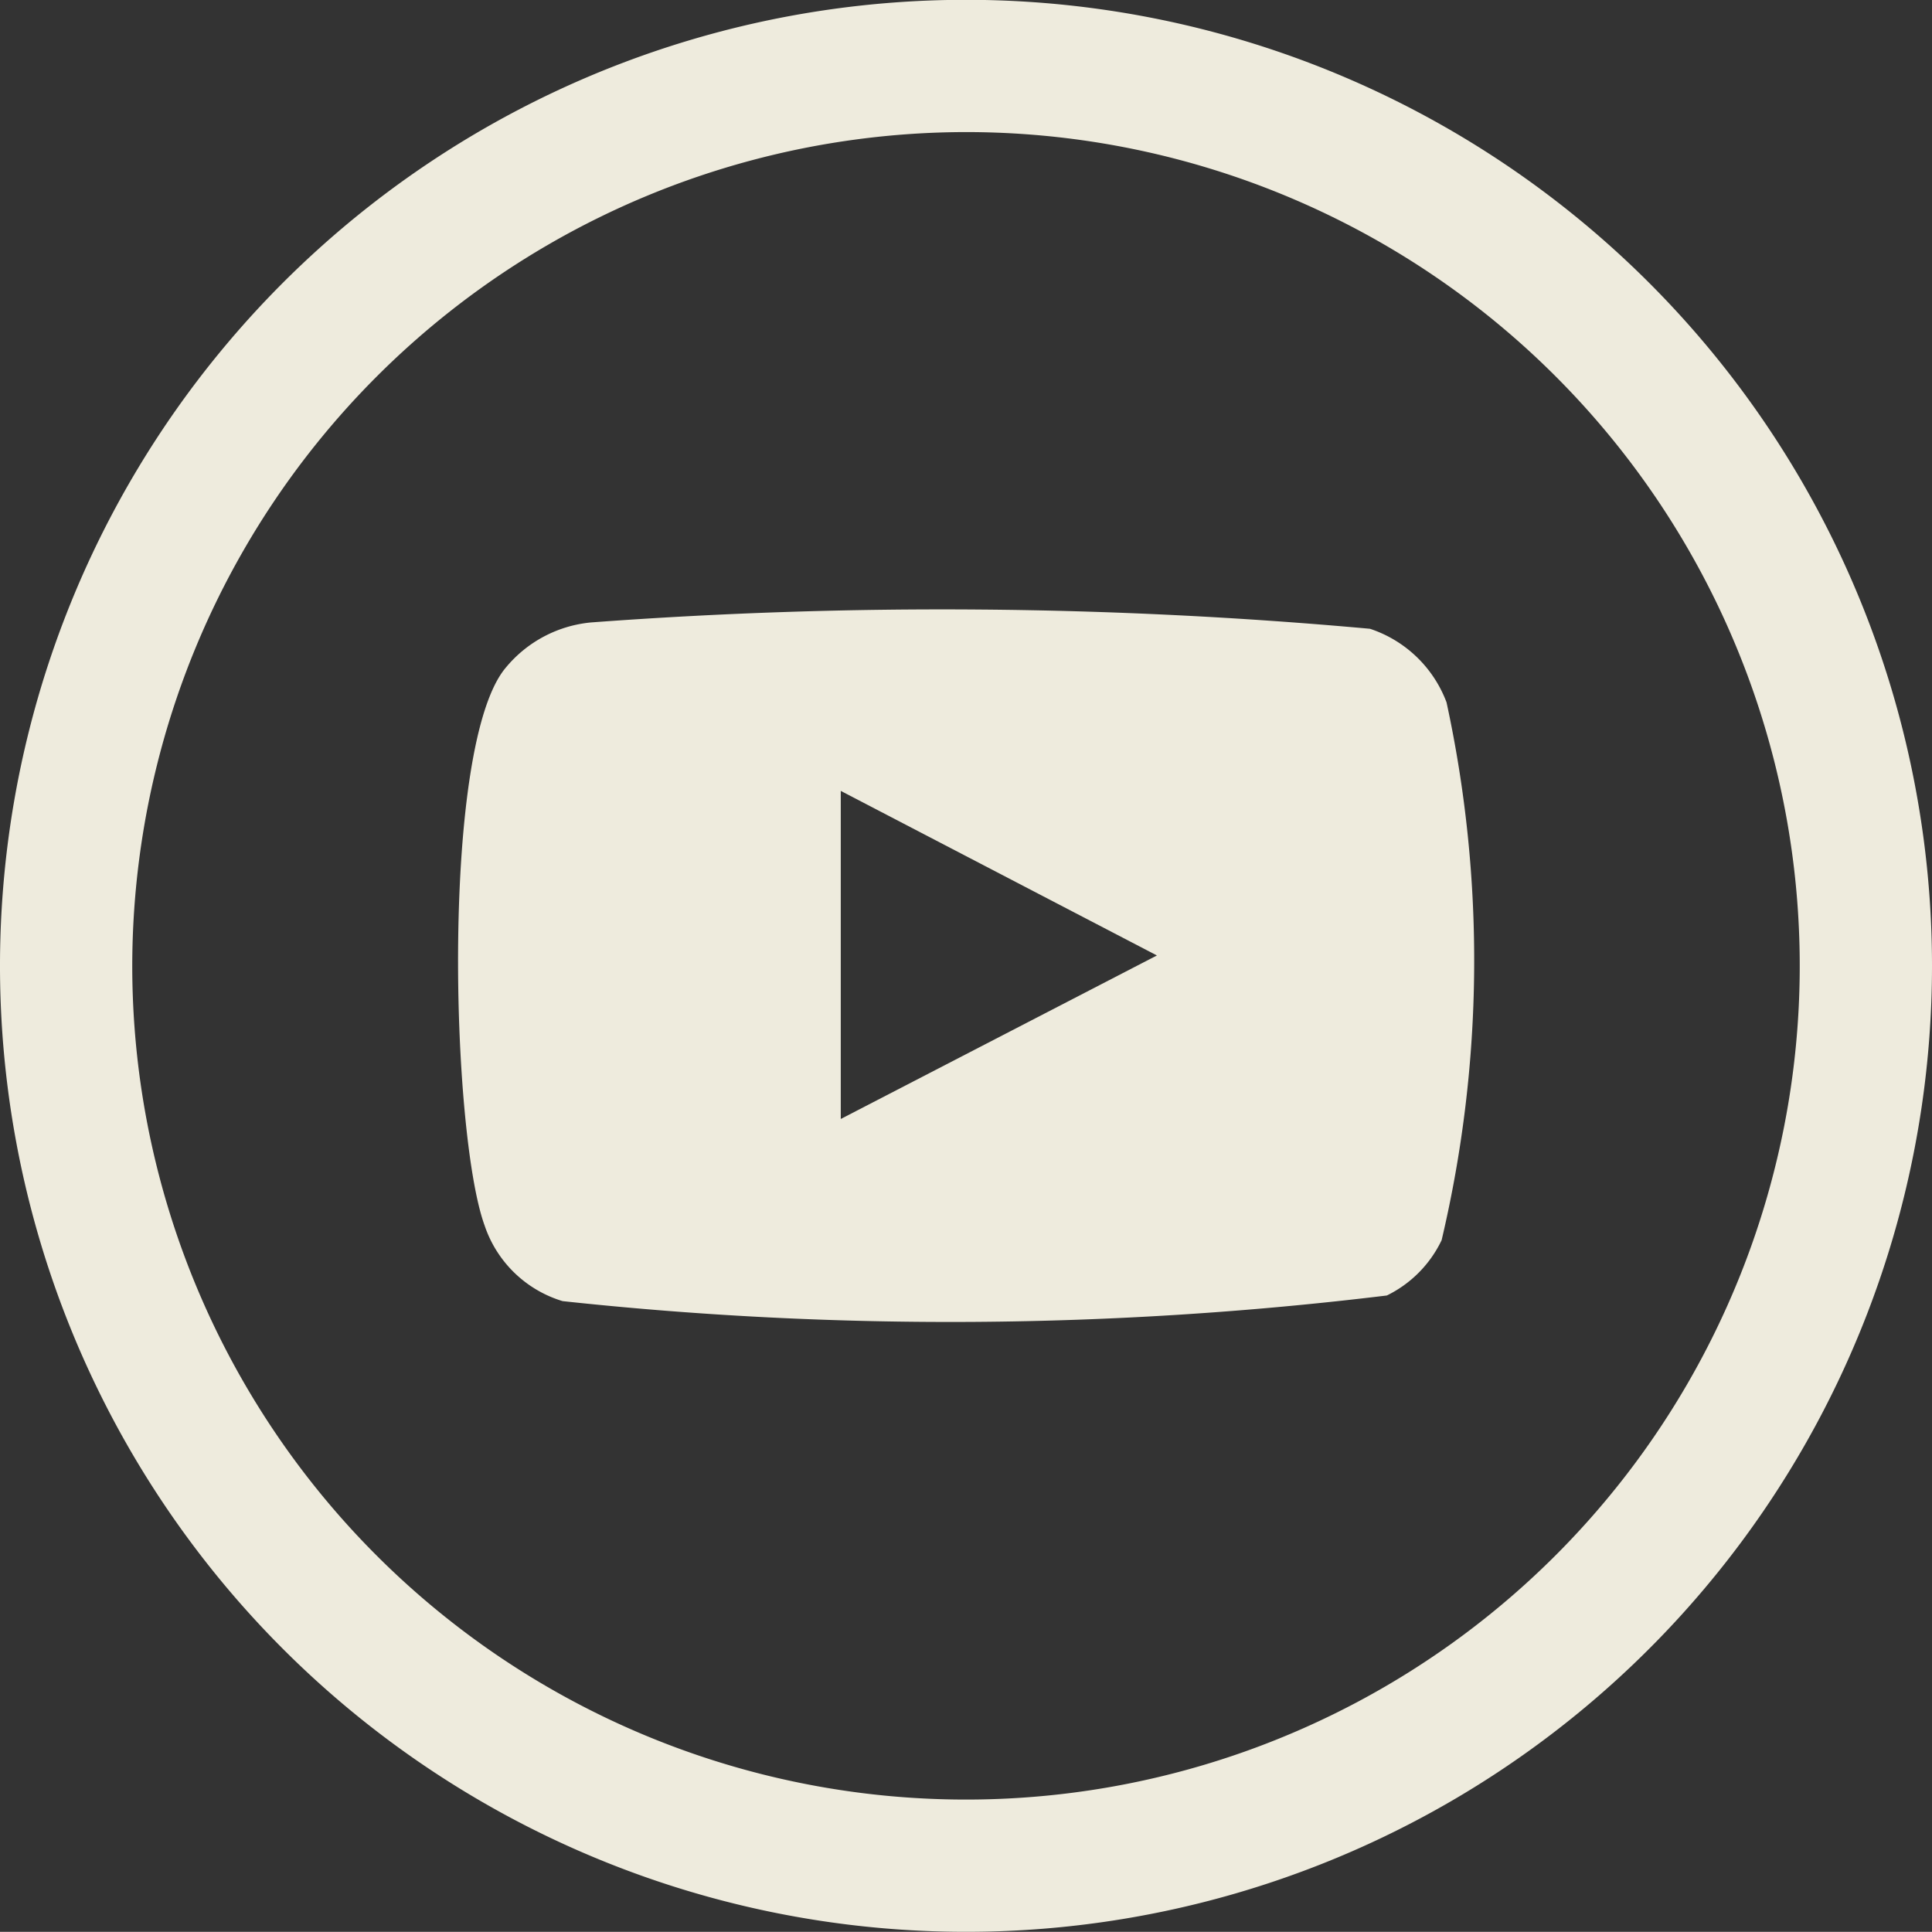 <svg xmlns="http://www.w3.org/2000/svg" xmlns:xlink="http://www.w3.org/1999/xlink" width="11" height="10.999" viewBox="0 0 11 10.999"><rect x="0" y="0" width="11" height="10.999" fill="#333333" stroke="none"/><defs><clipPath id="a"><rect width="11" height="10.999" fill="none"></rect></clipPath></defs><g clip-path="url(#a)"><g transform="translate(0)"><path d="M192.718,188.7a4.747,4.747,0,1,1-4.747,4.747,4.752,4.752,0,0,1,4.747-4.747m0-.753a5.5,5.5,0,1,0,5.5,5.5,5.5,5.5,0,0,0-5.5-5.5Z" transform="translate(-187.218 -187.948)" fill="#eeebdd"></path><path d="M193.674,199.689a.674.674,0,0,1-.444-.431c-.192-.529-.249-2.74.121-3.176a.716.716,0,0,1,.484-.257,26.939,26.939,0,0,1,4.436.036.7.7,0,0,1,.436.419,6.934,6.934,0,0,1-.028,3.062.673.673,0,0,1-.312.315A20.575,20.575,0,0,1,193.674,199.689Zm1.584-1.037,1.8-.931-1.8-.937Z" transform="translate(-190.471 -192.281)" fill="#eeebdd" fill-rule="evenodd"></path></g></g></svg>